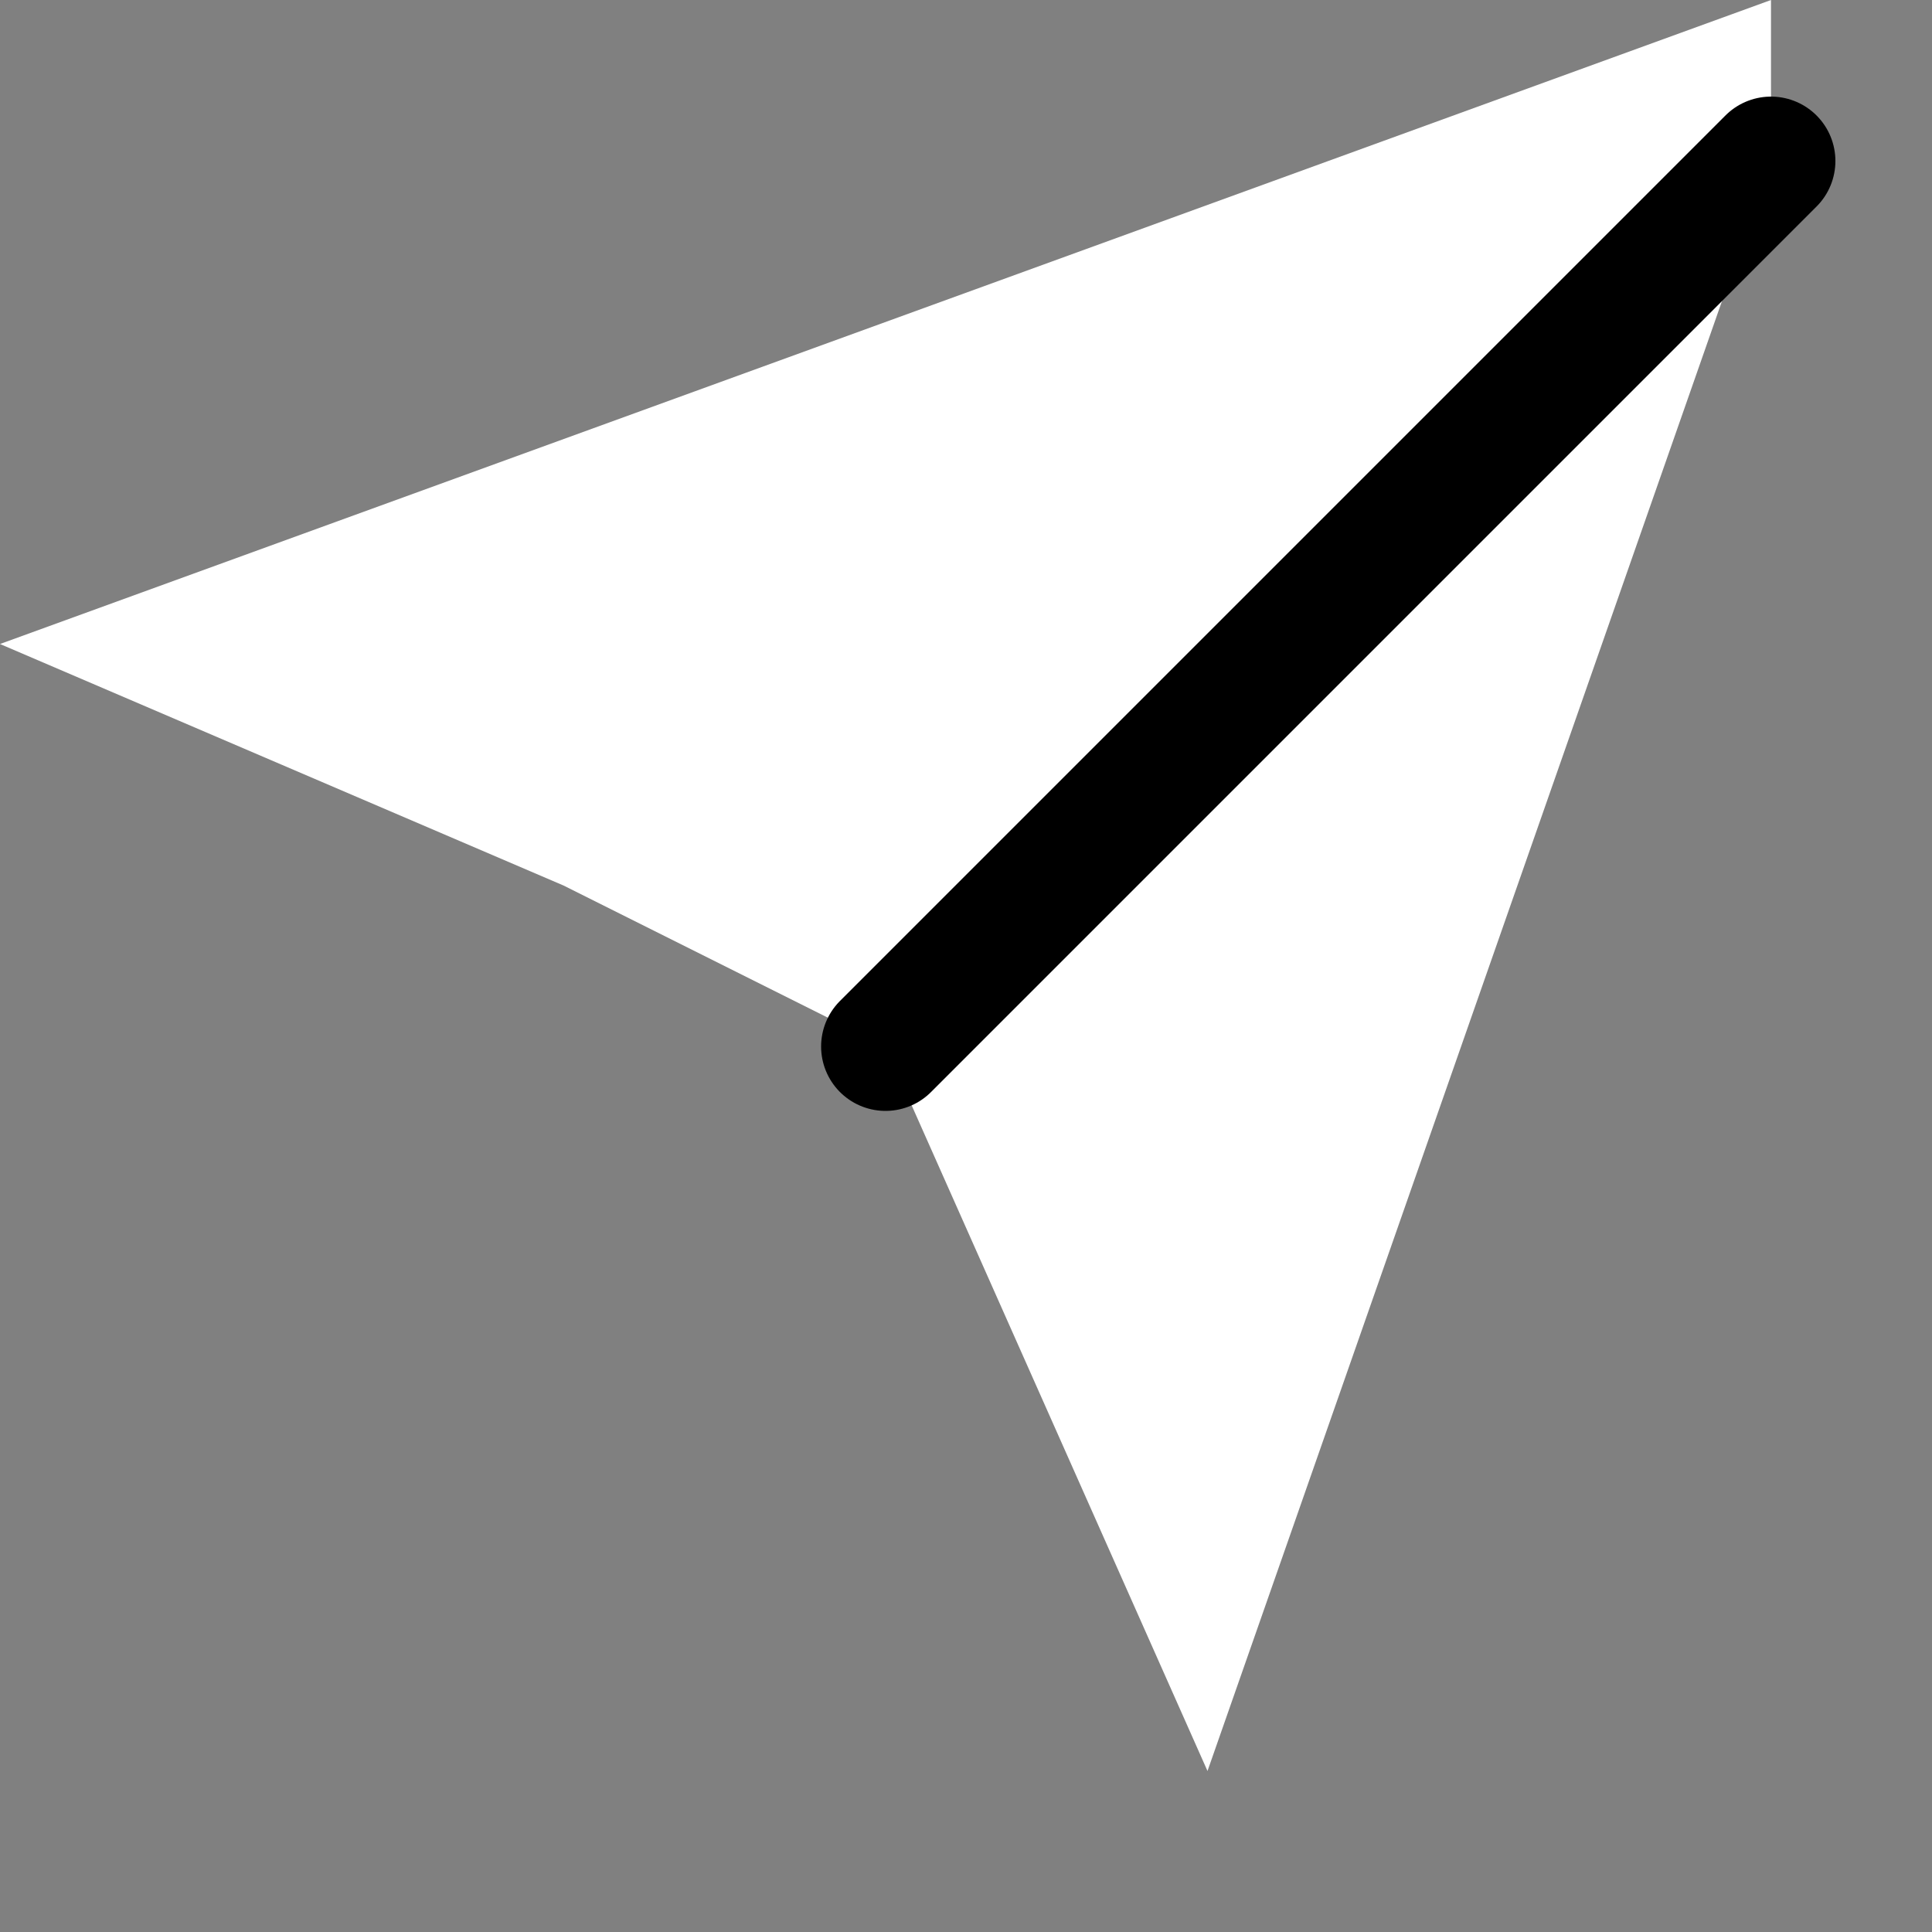 <?xml version="1.0" encoding="UTF-8"?>
<svg xmlns="http://www.w3.org/2000/svg" width="16" height="16" 
     viewBox="0 0 24 24" fill="white">
  <rect x="0" y="0" width="24" height="24" fill="#808080" stroke="none"/>
  <path d="M22 2L11 13l-4-2-7-3 22-8z"/>
  <path d="M11 13l4 9 7-20-11 11z" fill="white"/>
  <path d="M22 2L11 13" stroke="black" stroke-width="1.6" stroke-linecap="round"/>
</svg>
